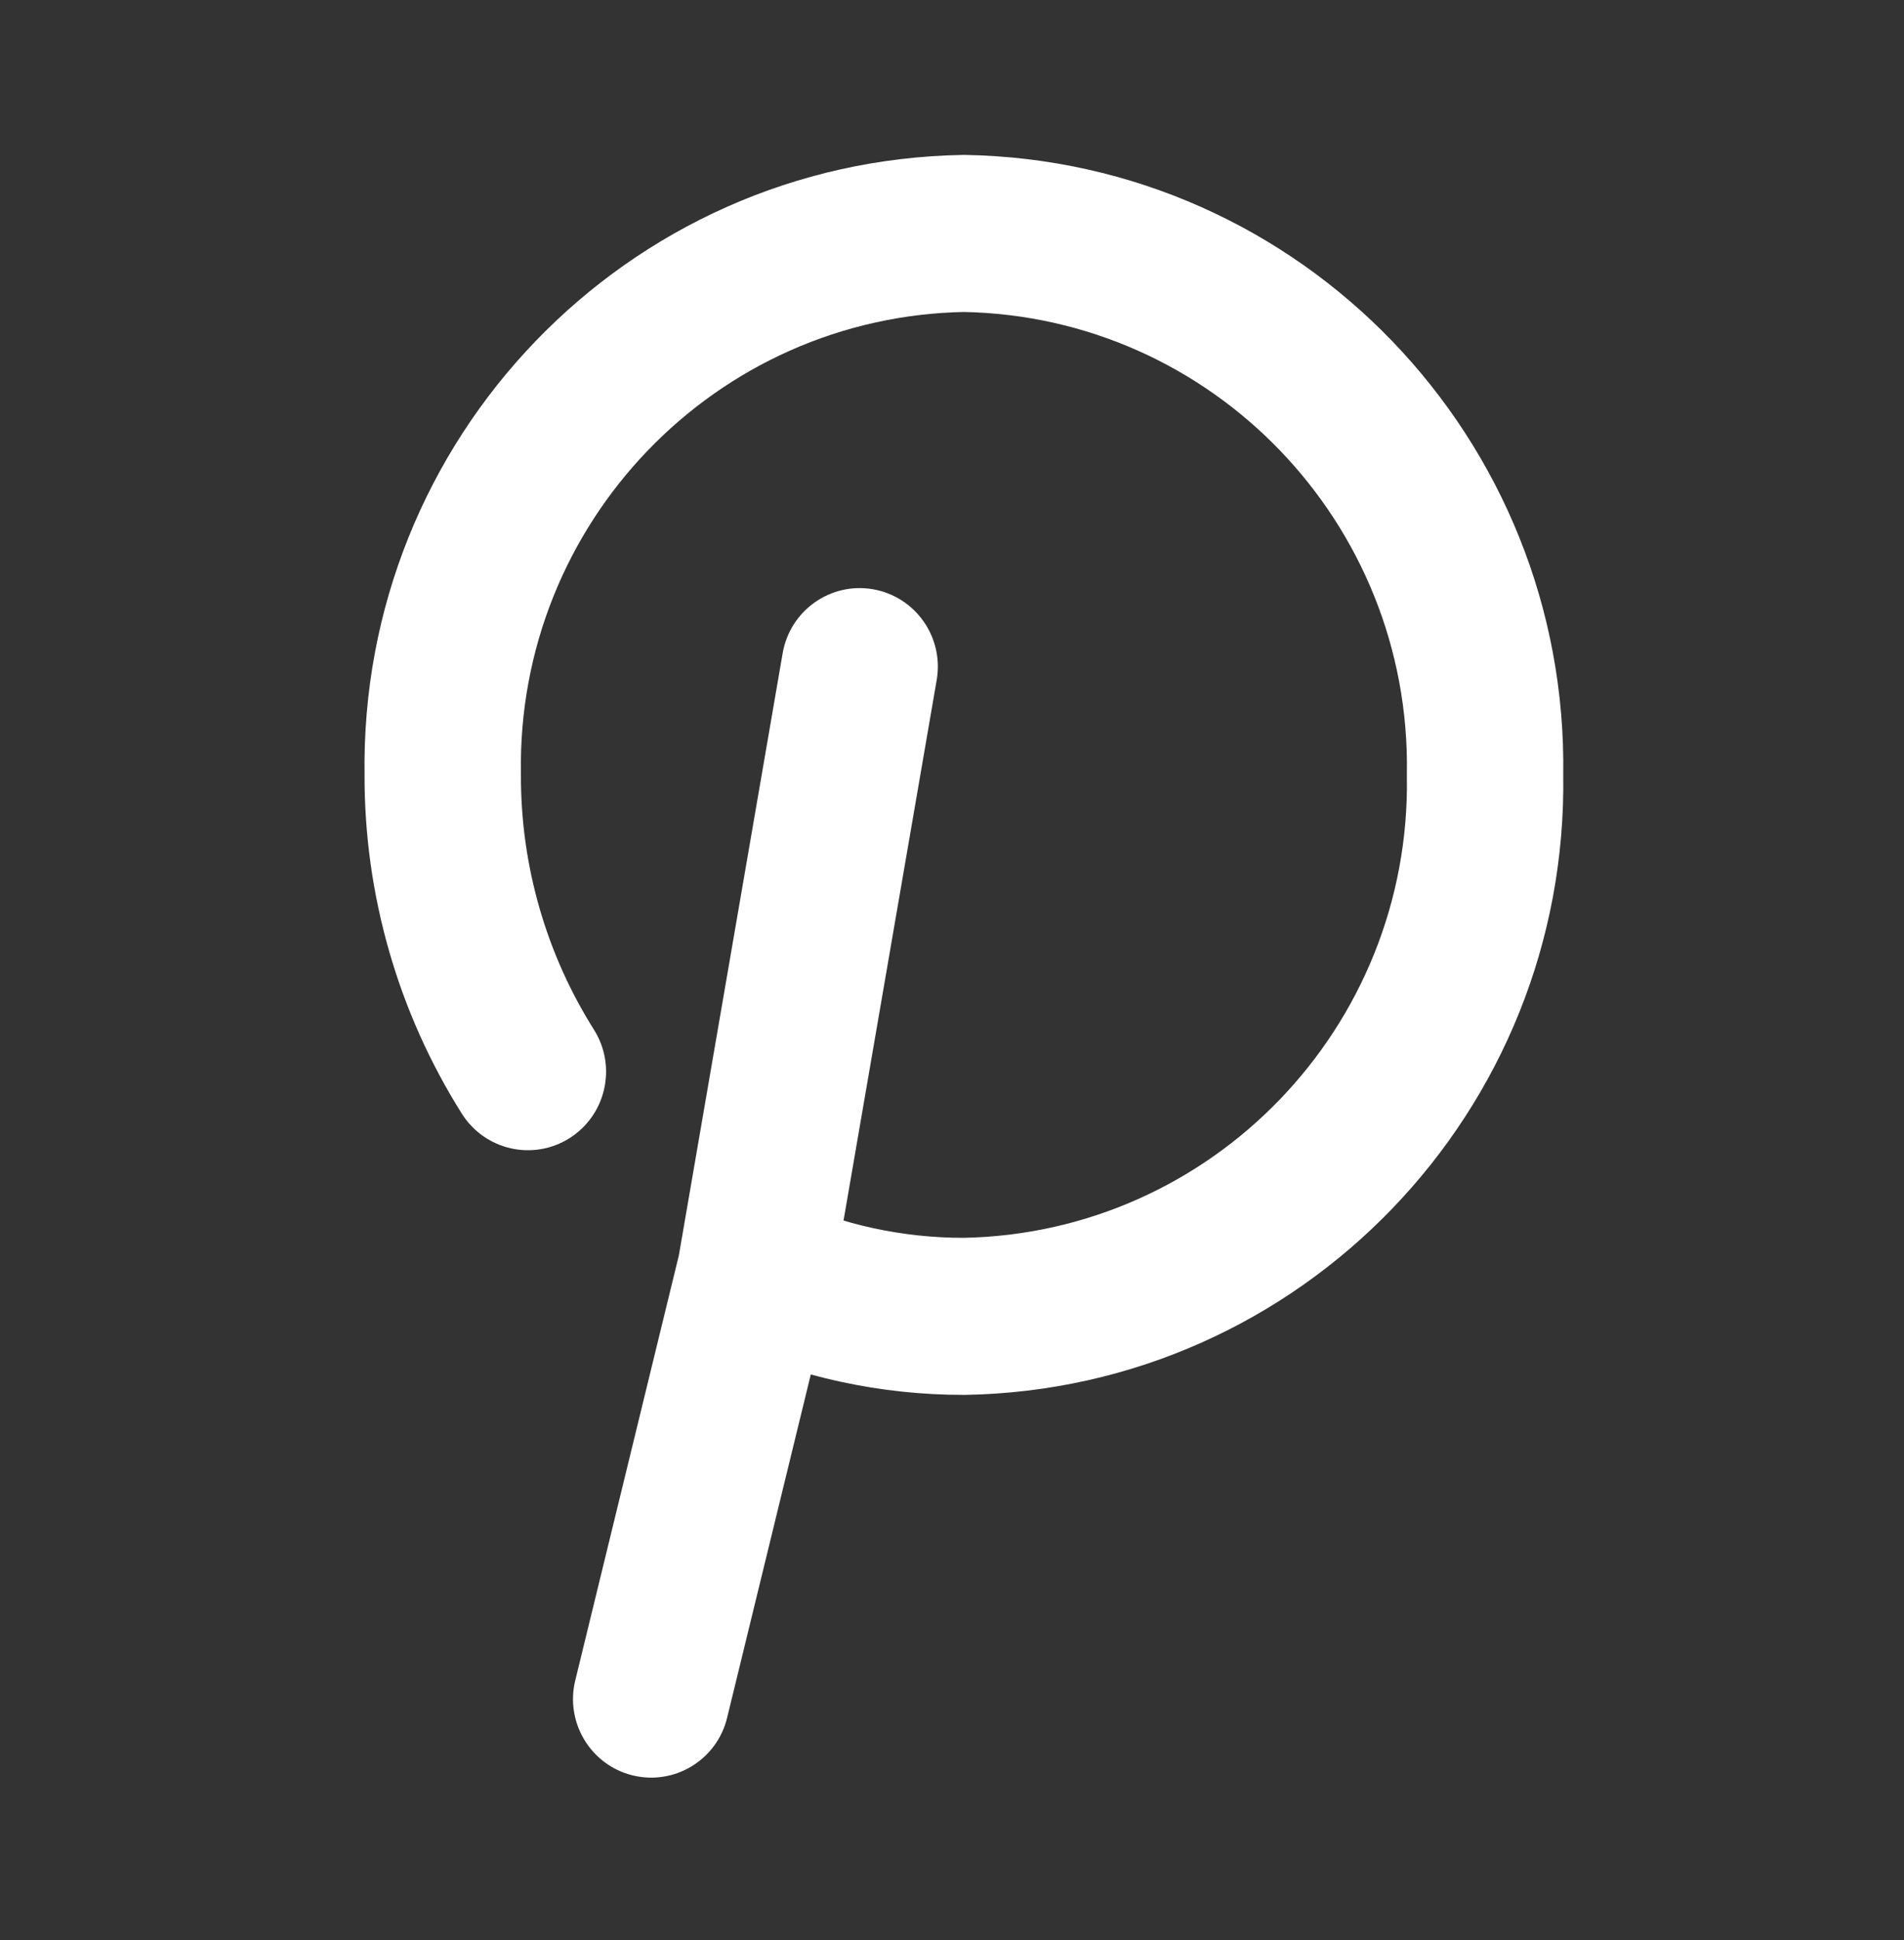 <?xml version="1.0" encoding="UTF-8"?> <svg xmlns="http://www.w3.org/2000/svg" width="54" height="55" viewBox="0 0 54 55" fill="none"><rect x="0" y="0" width="54" height="55" fill="#333333" stroke="none"/><g id="pintrest-svgrepo-com (1) 1"><path id="Vector" d="M22.338 34.011C21.223 33.505 19.909 34.002 19.405 35.122C18.901 36.242 19.396 37.56 20.512 38.067L22.338 34.011ZM27.337 37.315L27.34 39.541L27.375 39.541L27.337 37.315ZM42.118 21.966L39.901 21.929C39.901 21.954 39.901 21.979 39.901 22.003L42.118 21.966ZM27.337 6.617L27.375 4.392C27.35 4.391 27.325 4.391 27.299 4.392L27.337 6.617ZM12.557 21.966L14.774 21.972C14.774 21.958 14.774 21.944 14.774 21.929L12.557 21.966ZM13.098 31.569C13.753 32.608 15.122 32.918 16.157 32.261C17.192 31.603 17.5 30.229 16.846 29.19L13.098 31.569ZM23.579 36.568C23.87 35.374 23.142 34.169 21.952 33.877C20.763 33.585 19.563 34.316 19.272 35.51L23.579 36.568ZM16.315 47.636C16.024 48.83 16.753 50.035 17.942 50.327C19.131 50.619 20.332 49.888 20.622 48.694L16.315 47.636ZM19.241 35.659C19.032 36.87 19.84 38.022 21.047 38.232C22.253 38.442 23.401 37.63 23.61 36.419L19.241 35.659ZM26.566 19.277C26.775 18.066 25.966 16.914 24.76 16.704C23.553 16.495 22.406 17.306 22.197 18.518L26.566 19.277ZM20.512 38.067C22.657 39.041 24.985 39.544 27.34 39.541L27.335 35.089C25.612 35.091 23.909 34.723 22.338 34.011L20.512 38.067ZM27.375 39.541C36.902 39.376 44.494 31.493 44.335 21.929L39.901 22.003C40.019 29.11 34.378 34.968 27.299 35.09L27.375 39.541ZM44.335 22.003C44.494 12.439 36.902 4.556 27.375 4.392L27.299 8.843C34.378 8.964 40.019 14.822 39.901 21.929L44.335 22.003ZM27.299 4.392C17.773 4.556 10.181 12.439 10.34 22.003L14.774 21.929C14.655 14.822 20.297 8.964 27.375 8.843L27.299 4.392ZM10.339 21.96C10.33 25.361 11.287 28.695 13.098 31.569L16.846 29.19C15.485 27.031 14.767 24.527 14.774 21.972L10.339 21.96ZM19.272 35.51L16.315 47.636L20.622 48.694L23.579 36.568L19.272 35.51ZM23.61 36.419L26.566 19.277L22.197 18.518L19.241 35.659L23.61 36.419Z" fill="white"></path></g></svg> 